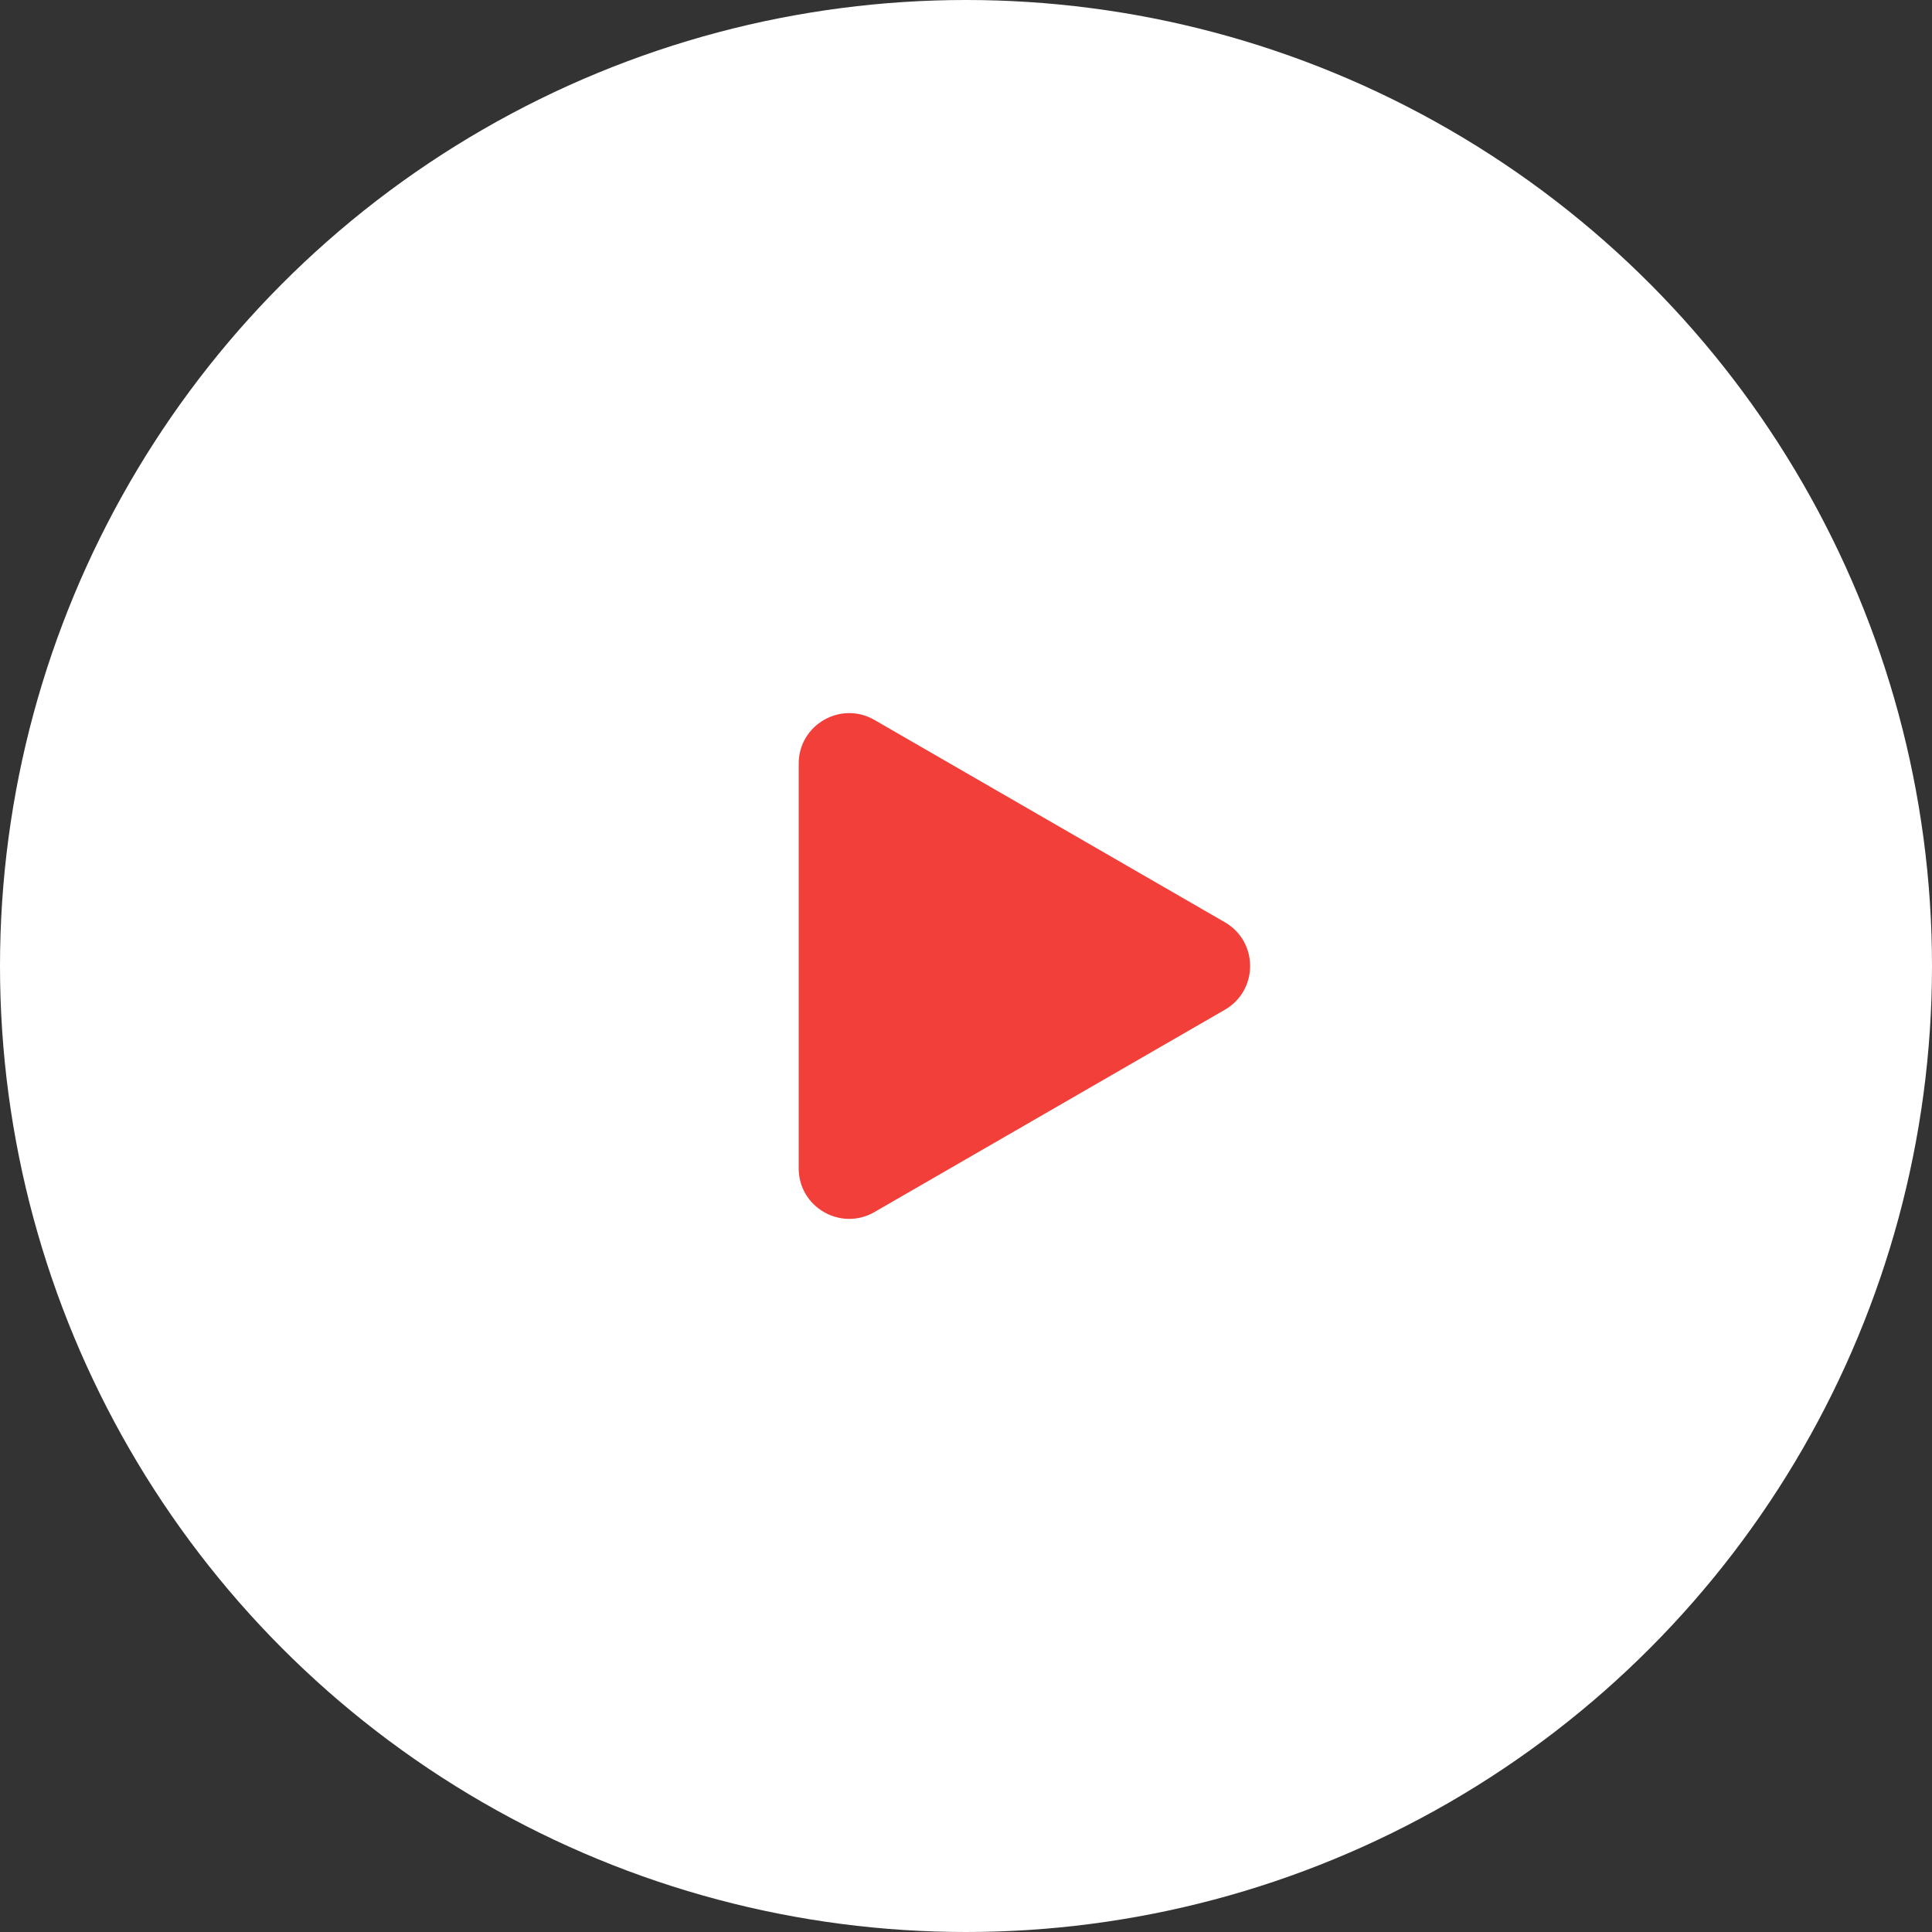 <svg width="153" height="153" viewBox="0 0 153 153" fill="none" xmlns="http://www.w3.org/2000/svg">
<rect x="0" y="0" width="153" height="153" fill="#333333" stroke="none"/>
<circle cx="76.5" cy="76.5" r="76.5" fill="white"/>
<path d="M97 73.036C99.667 74.576 99.667 78.424 97 79.964L69.25 95.986C66.583 97.525 63.25 95.601 63.25 92.522L63.25 60.478C63.25 57.399 66.583 55.475 69.25 57.014L97 73.036Z" fill="#F23F39"/>
</svg>
